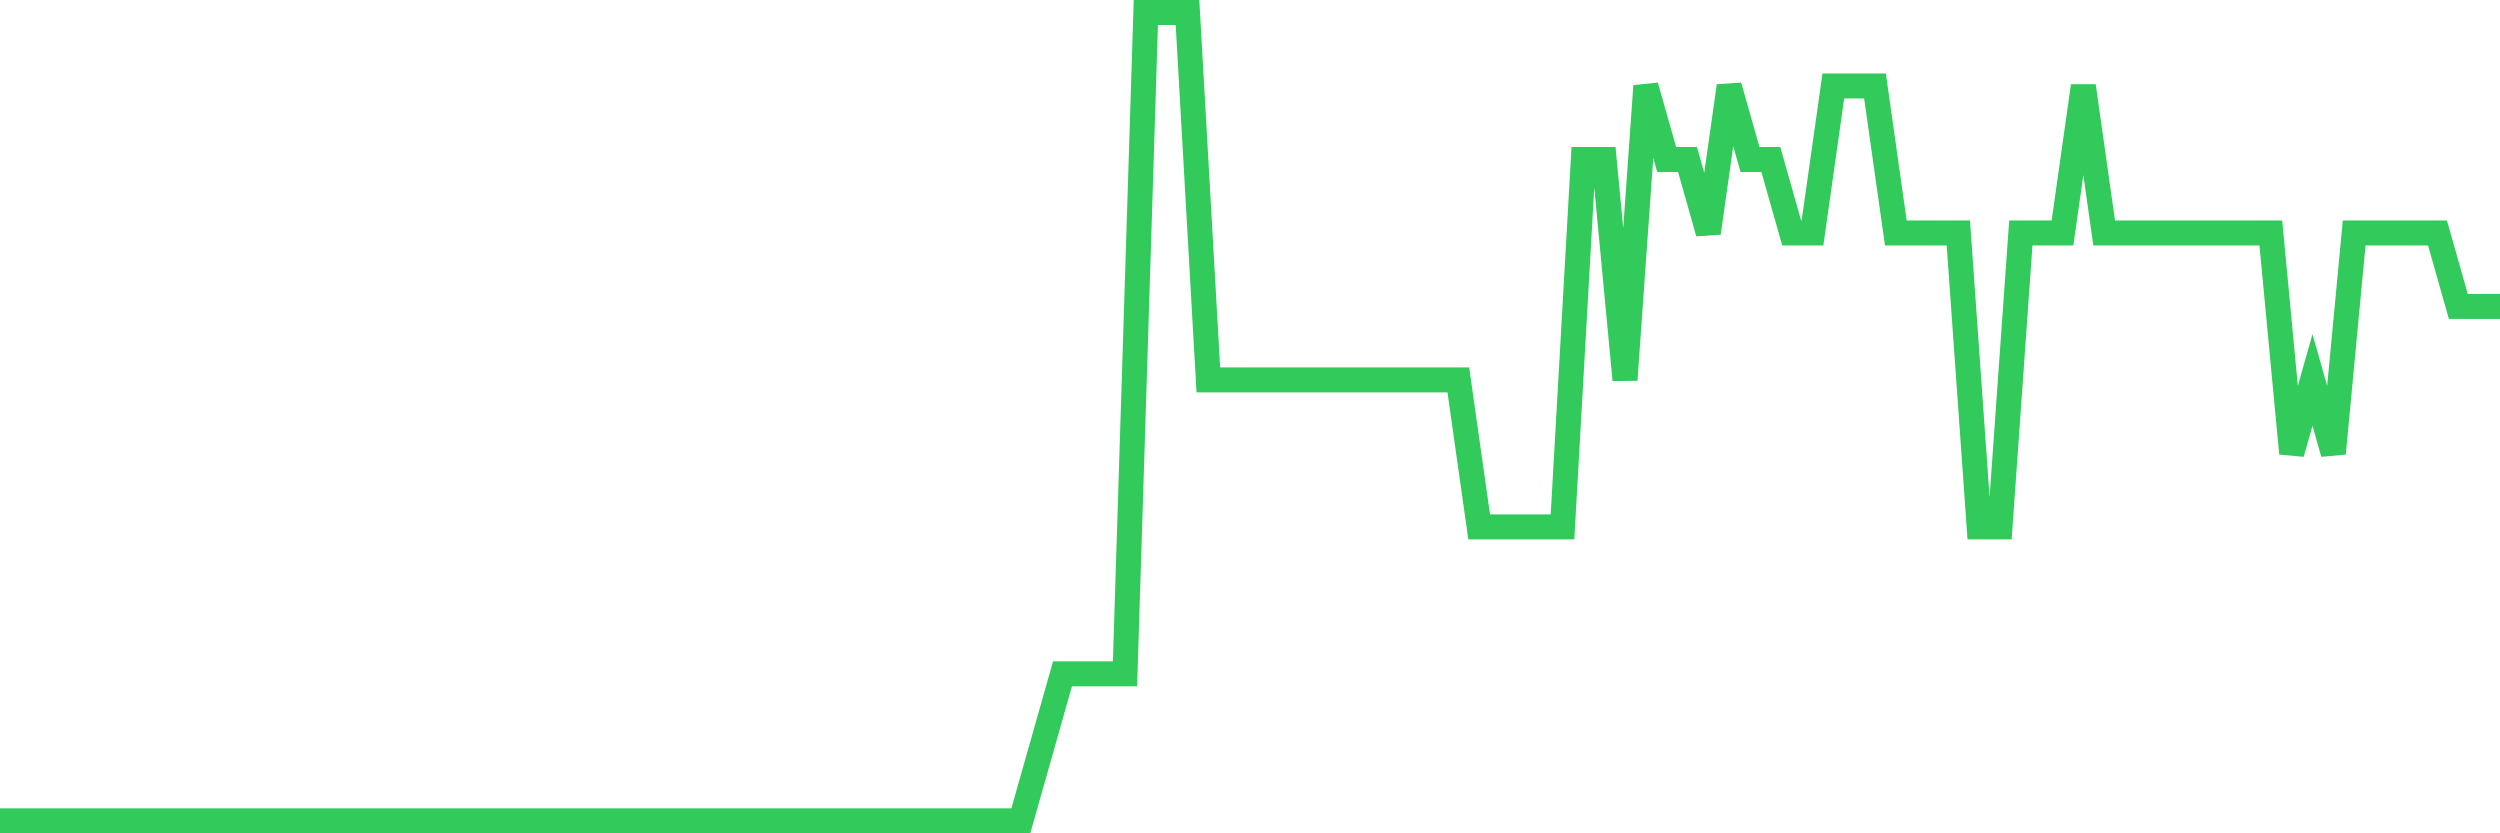 <svg
  xmlns="http://www.w3.org/2000/svg"
  xmlns:xlink="http://www.w3.org/1999/xlink"
  width="120"
  height="40"
  viewBox="0 0 120 40"
  preserveAspectRatio="none"
>
  <polyline
    points="0,39.4 1,39.4 2,39.4 3,39.4 4,39.4 5,39.4 6,39.4 7,39.4 8,39.4 9,39.4 10,39.4 11,39.4 12,39.4 13,39.4 14,39.4 15,39.4 16,39.4 17,39.4 18,39.4 19,39.4 20,39.4 21,39.4 22,39.4 23,39.4 24,39.4 25,39.4 26,39.4 27,39.4 28,39.4 29,39.4 30,39.4 31,39.4 32,39.4 33,39.4 34,39.4 35,39.4 36,39.4 37,39.4 38,39.4 39,39.4 40,39.4 41,39.4 42,39.4 43,39.4 44,39.4 45,39.4 46,39.4 47,39.4 48,39.4 49,39.4 50,35.873 51,32.345 52,32.345 53,32.345 54,32.345 55,0.6 56,0.6 57,0.6 58,18.236 59,18.236 60,18.236 61,18.236 62,18.236 63,18.236 64,18.236 65,18.236 66,18.236 67,18.236 68,18.236 69,18.236 70,18.236 71,25.291 72,25.291 73,25.291 74,25.291 75,25.291 76,7.655 77,7.655 78,18.236 79,4.127 80,7.655 81,7.655 82,11.182 83,4.127 84,7.655 85,7.655 86,11.182 87,11.182 88,4.127 89,4.127 90,4.127 91,11.182 92,11.182 93,11.182 94,11.182 95,25.291 96,25.291 97,11.182 98,11.182 99,11.182 100,4.127 101,11.182 102,11.182 103,11.182 104,11.182 105,11.182 106,11.182 107,11.182 108,11.182 109,11.182 110,21.764 111,18.236 112,21.764 113,11.182 114,11.182 115,11.182 116,11.182 117,11.182 118,14.709 119,14.709 120,14.709"
    fill="none"
    stroke="#32ca5b"
    stroke-width="1.2"
  >
  </polyline>
</svg>